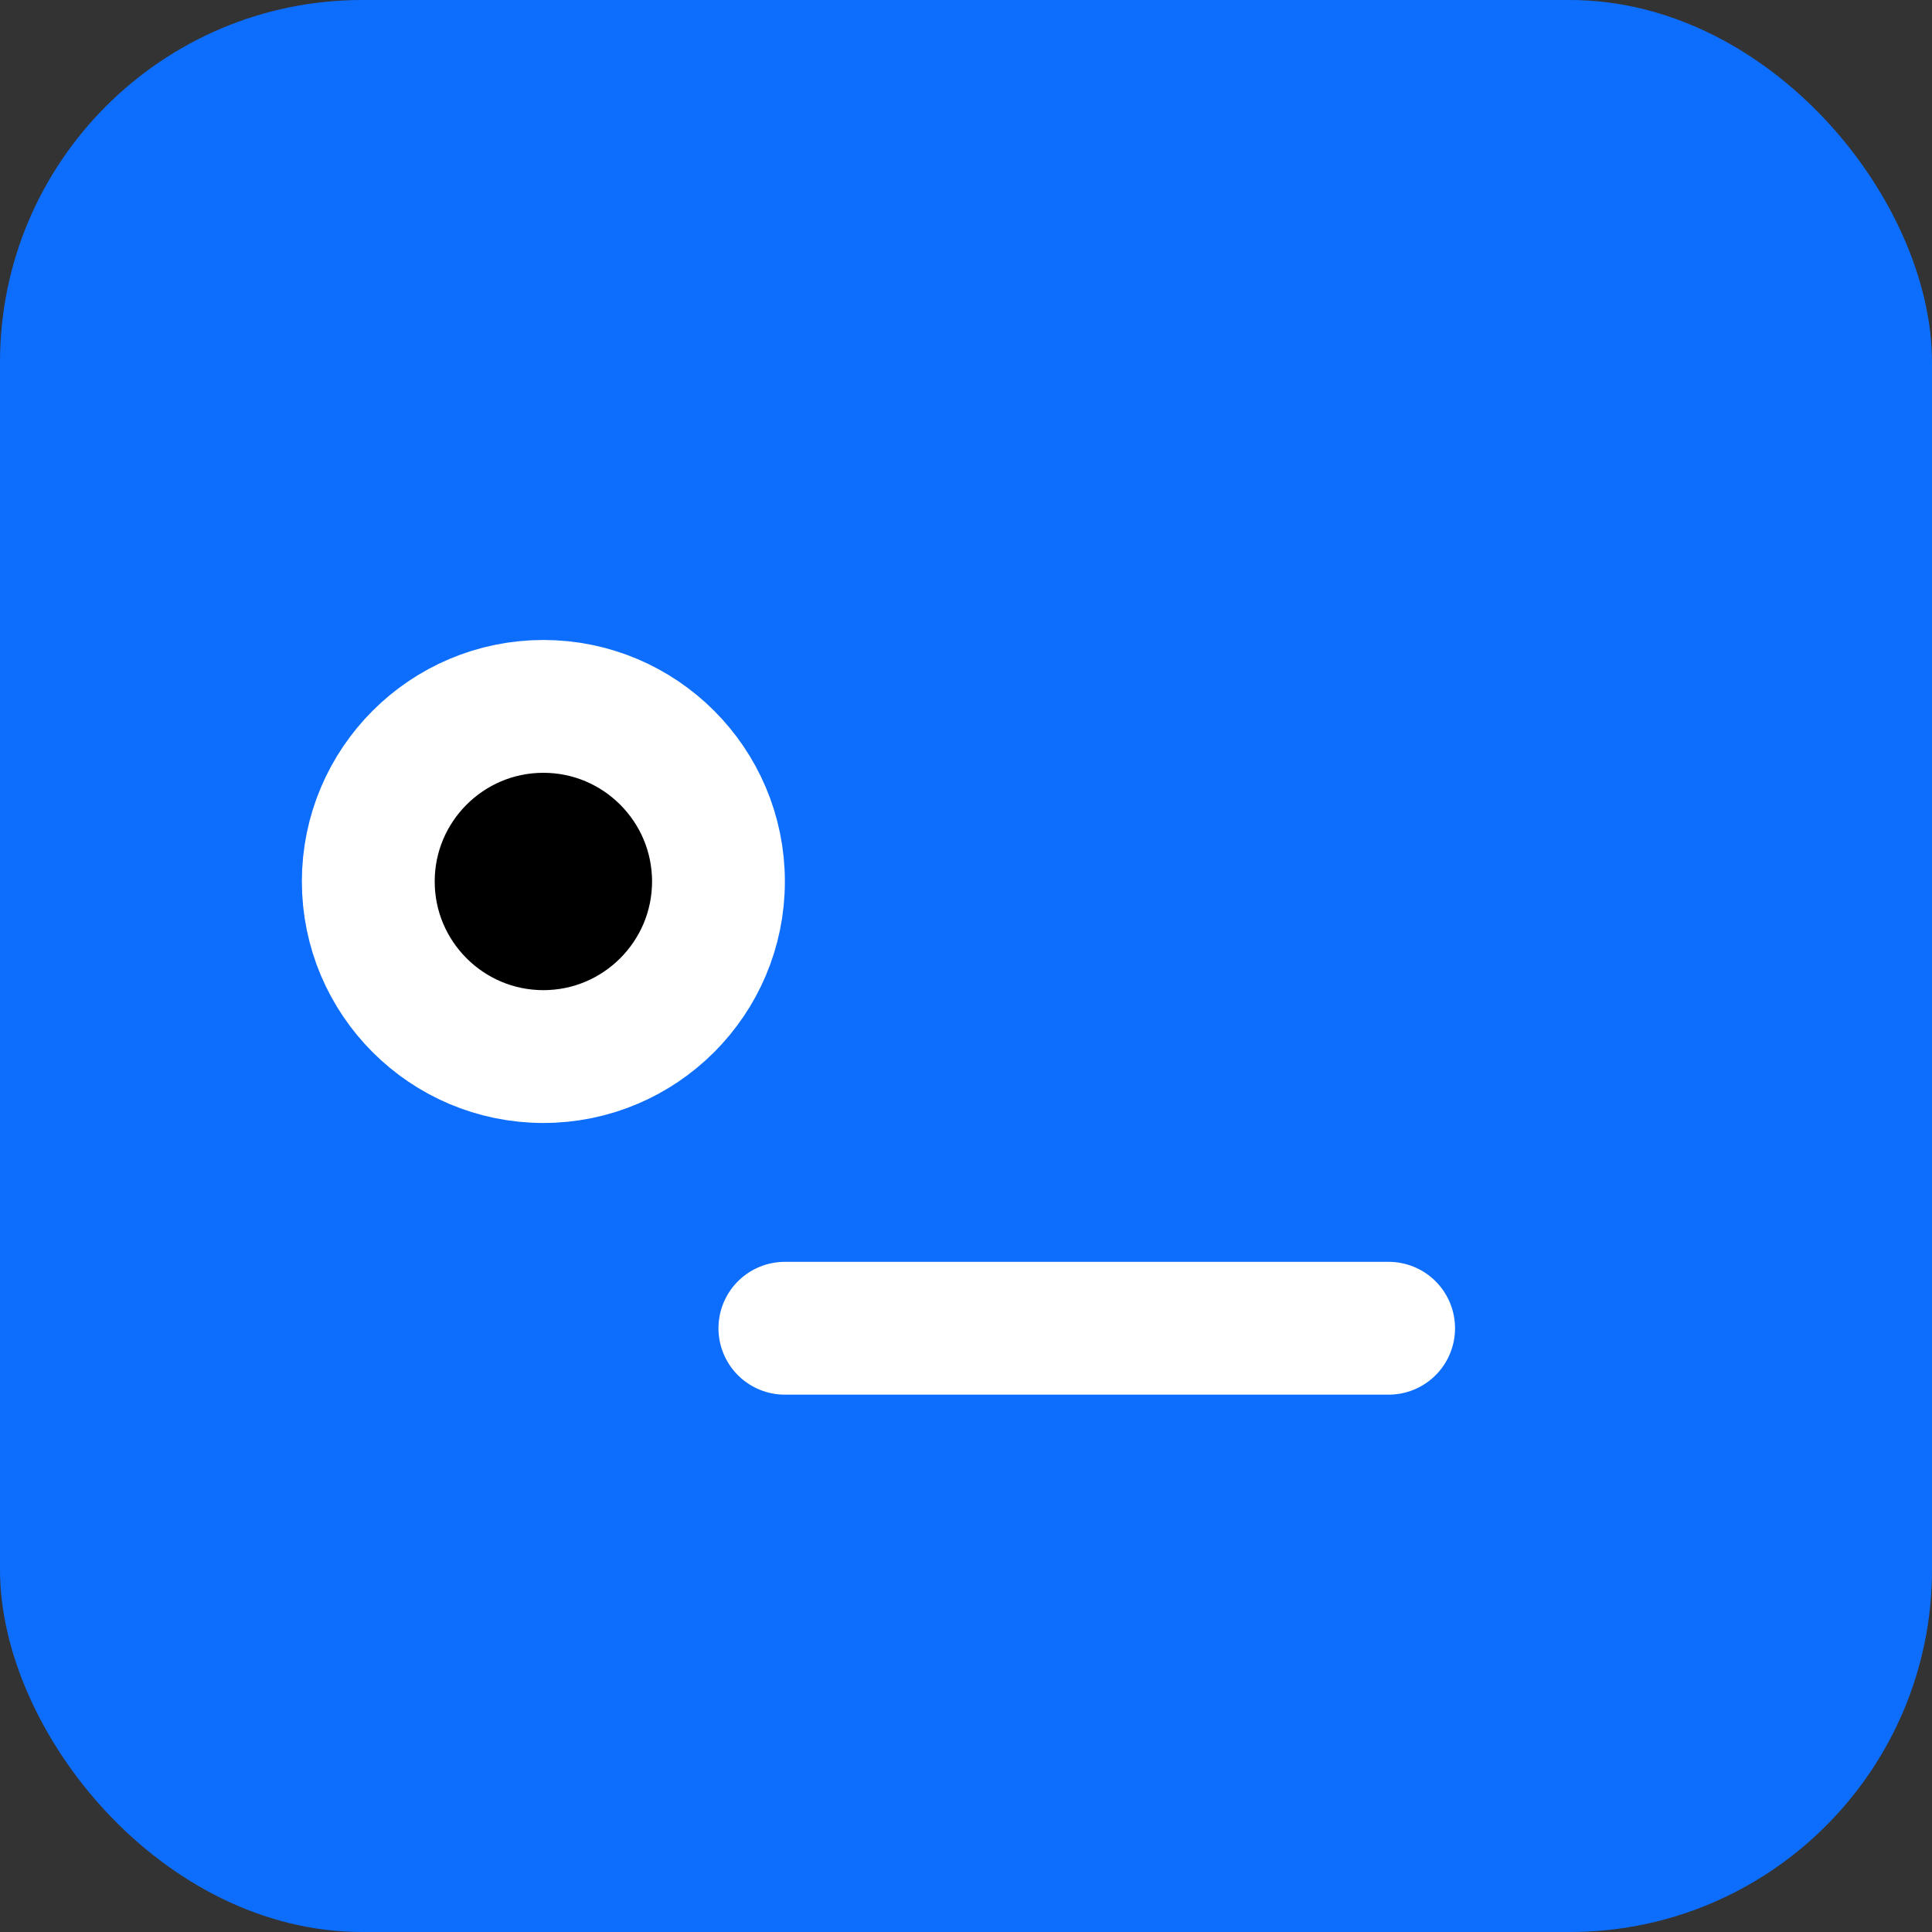 <svg xmlns="http://www.w3.org/2000/svg" width="32" height="32" viewBox="0 0 32 32">
  <rect x="0" y="0" width="32" height="32" fill="#333333" stroke="none"/>
  <rect width="32" height="32" rx="6" fill="#0d6efd"/>
  <path d="M9 17.5c1.6 0 2.9-1.3 2.9-2.9S10.6 11.7 9 11.7 6.1 13 6.1 14.6 7.4 17.5 9 17.5zM13 22h10" stroke="#fff" stroke-width="2.2" stroke-linecap="round"/>
</svg>




